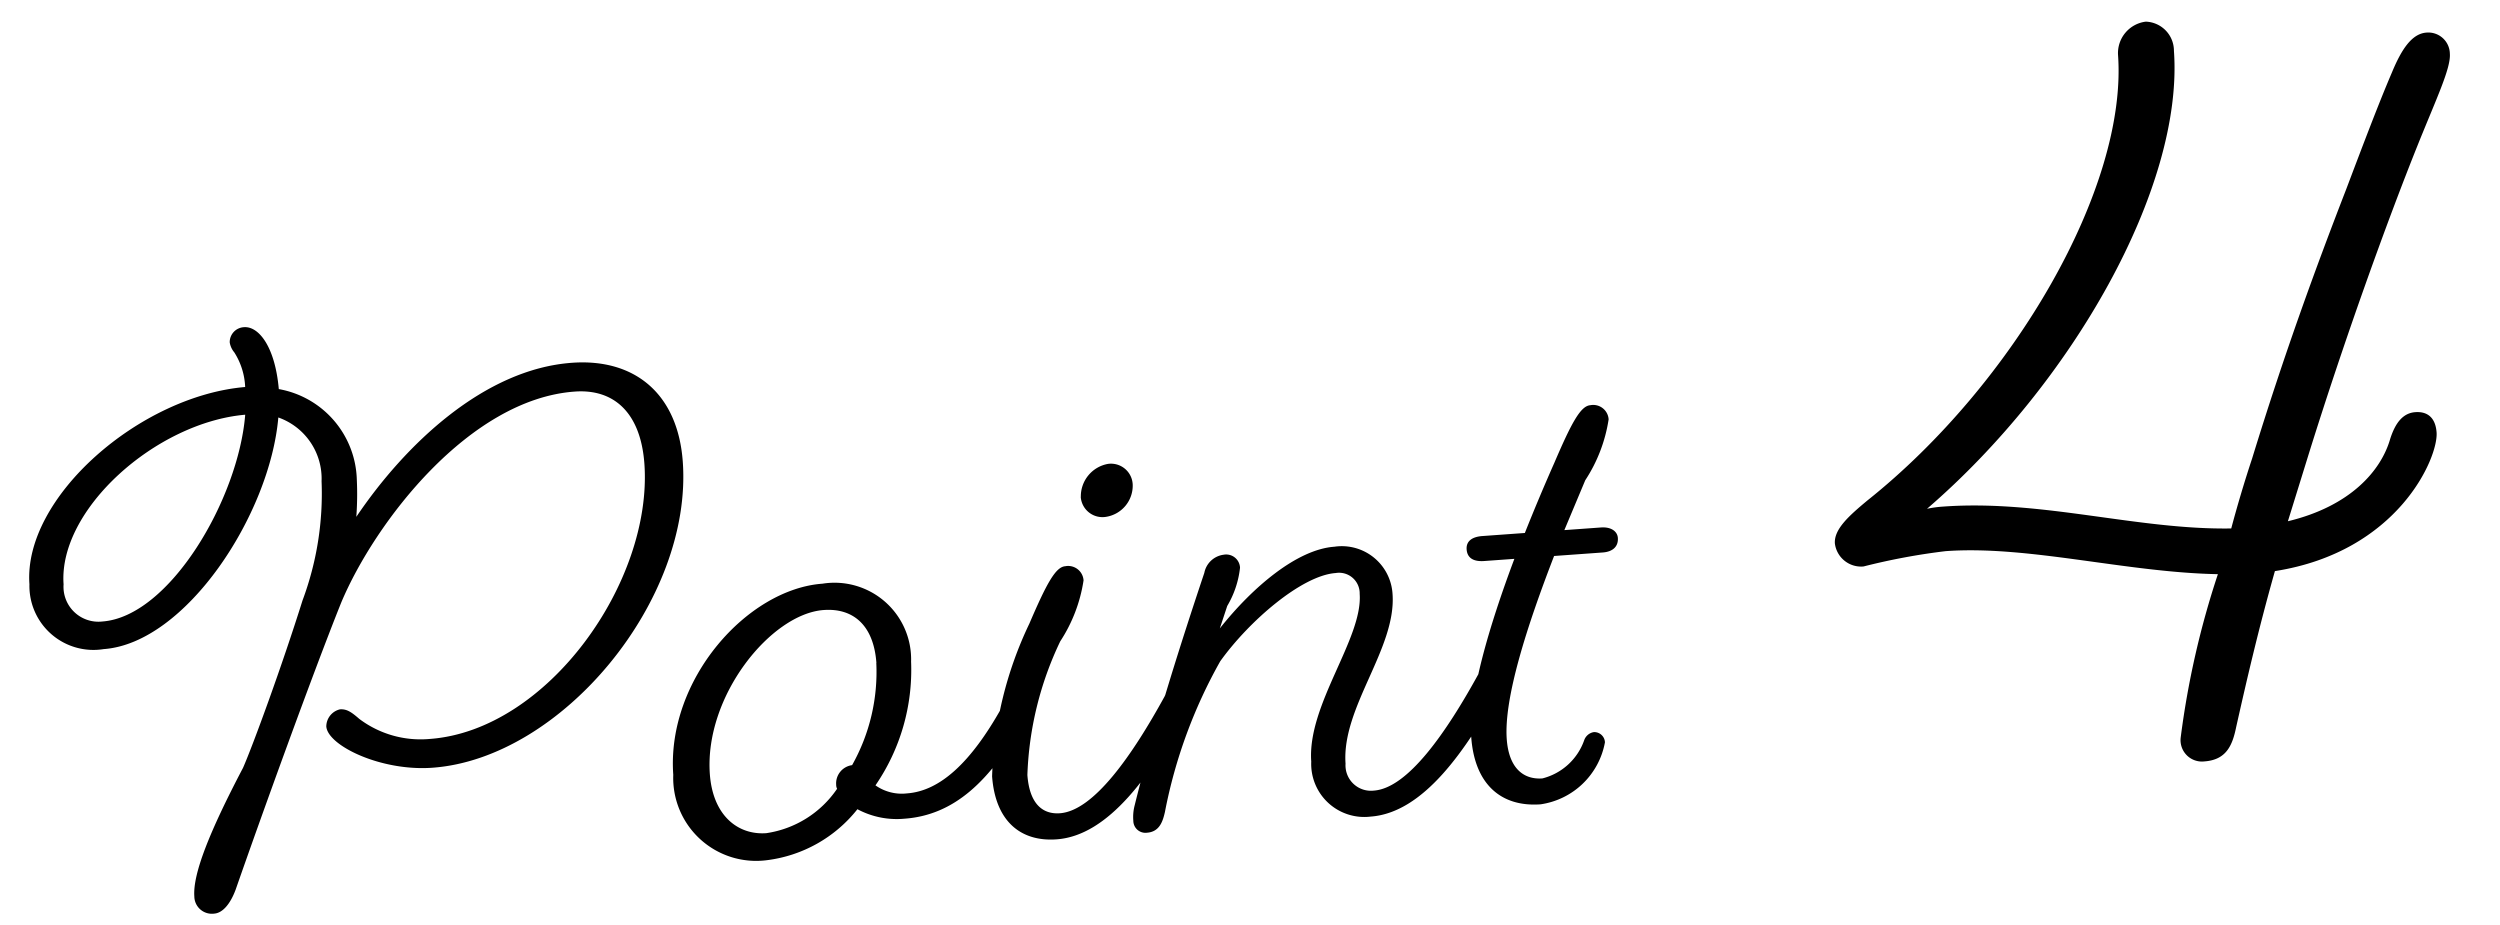 <svg xmlns="http://www.w3.org/2000/svg" width="101.167" height="37.438" viewBox="0 0 101.167 37.438"><path data-name="パス 29866" d="M17.387 29.903a4.119 4.119 0 01-2.847-.811c-.306-.265-.499-.408-.784-.387a.719.719 0 00-.552.691c.056.778 2.217 1.822 4.292 1.672 5.238-.378 10.539-6.782 10.134-12.384-.198-2.749-1.944-4.187-4.485-4.003-3.553.256-6.748 3.302-8.726 6.234a12.628 12.628 0 00.02-1.513 3.829 3.829 0 00-3.157-3.657c-.15-1.71-.81-2.548-1.406-2.505a.607.607 0 00-.58.616.83.83 0 00.185.403 2.822 2.822 0 01.44 1.402c-4.25.359-8.985 4.458-8.73 7.981a2.591 2.591 0 003.006 2.625c3.32-.24 6.726-5.439 7.066-9.373a2.623 2.623 0 011.75 2.58 12.371 12.371 0 01-.772 4.827c-.828 2.64-2.004 5.857-2.407 6.772-1.352 2.574-2.036 4.292-1.97 5.2a.71.71 0 00.806.698c.337-.025.65-.386.868-.976.996-2.86 3.1-8.695 4.274-11.621 1.357-3.226 5.168-8.22 9.447-8.528 1.582-.115 2.668.85 2.818 2.924.34 4.772-3.918 10.788-8.69 11.133zM4.141 25.15a1.413 1.413 0 01-1.568-1.503c-.22-3.034 3.75-6.553 7.35-6.865-.275 3.409-3.06 8.171-5.782 8.368zm32.561 6.956a1.848 1.848 0 01-1.275-.325 8.251 8.251 0 001.442-5.005 3.1 3.1 0 00-3.587-3.156c-3.034.22-6.315 3.87-6.037 7.735a3.356 3.356 0 003.79 3.454 5.547 5.547 0 003.662-2.063 3.365 3.365 0 001.905.384c1.994-.144 3.462-1.501 4.828-3.946a.847.847 0 00.075-.344.533.533 0 00-.583-.506c-.234.017-.395.316-.395.316-1.25 2.227-2.498 3.36-3.825 3.456zm-1.241-5.28a7.692 7.692 0 01-.979 4.137.745.745 0 00-.644.802.33.33 0 00.037.154 4.2 4.2 0 01-2.868 1.797c-1.139.082-2.16-.704-2.282-2.39-.228-3.164 2.478-6.487 4.604-6.64 1.193-.087 2.025.61 2.136 2.14zm8.273-6.723a.881.881 0 001.023.812 1.278 1.278 0 001.08-1.303.88.88 0 00-1-.84 1.334 1.334 0 00-1.099 1.33zM42.89 32.91c-.698.05-1.23-.38-1.315-1.548a13.586 13.586 0 011.33-5.41 6.192 6.192 0 00.943-2.466.624.624 0 00-.743-.572c-.389.028-.757.707-1.449 2.32a15.435 15.435 0 00-1.509 6.183c.132 1.815 1.157 2.654 2.609 2.549 2.126-.153 3.849-2.65 5.277-5.255a.711.711 0 00.074-.37.522.522 0 00-.556-.482.518.518 0 00-.42.317c-1.308 2.384-2.867 4.634-4.241 4.734zm12.707-.917a1.029 1.029 0 01-1.147-1.09c-.165-2.283 2.061-4.661 1.902-6.863a2.057 2.057 0 00-2.354-1.916c-1.504.109-3.298 1.62-4.636 3.306l.3-.908a3.86 3.86 0 00.518-1.549.561.561 0 00-.664-.525.916.916 0 00-.781.734c-.904 2.698-2.031 6.224-2.818 9.405a1.846 1.846 0 00-.055.63.49.49 0 00.556.48c.519-.037.642-.489.722-.833a20.2 20.2 0 012.24-6.106c1.16-1.621 3.295-3.47 4.67-3.569a.834.834 0 01.972.842c.131 1.816-2.127 4.481-1.96 6.789a2.148 2.148 0 002.402 2.225c2.127-.154 3.85-2.65 5.278-5.256a.711.711 0 00.073-.37.522.522 0 00-.556-.481.518.518 0 00-.42.317c-1.31 2.388-2.868 4.638-4.242 4.738zm6.82-.493c-.752.055-1.358-.397-1.444-1.59-.12-1.66.817-4.57 1.916-7.411l1.97-.142c.39-.028.636-.229.61-.592-.02-.259-.268-.45-.683-.42l-1.482.107.845-2.016a6.192 6.192 0 00.947-2.466.624.624 0 00-.743-.572c-.389.028-.757.706-1.449 2.32a81.057 81.057 0 00-1.198 2.85l-1.717.124c-.415.03-.663.204-.639.541.026.363.297.5.712.47l1.22-.088c-1.027 2.733-1.864 5.583-1.746 7.216.138 1.92 1.22 2.832 2.803 2.718a3.1 3.1 0 002.608-2.509.433.433 0 00-.451-.414.5.5 0 00-.393.341 2.421 2.421 0 01-1.686 1.533zM97.845 5.85c.75-1.865 1.335-3.087 1.293-3.673a.872.872 0 00-.947-.858c-.586.042-1.004.662-1.399 1.617-.54 1.26-1.177 2.948-1.849 4.723-1.242 3.206-2.508 6.666-3.804 10.886a50.1 50.1 0 00-.848 2.84c-3.785.063-7.664-1.173-11.644-.886a4.64 4.64 0 00-.667.09c5.868-5.055 10.391-13.003 9.992-18.533a1.179 1.179 0 00-1.138-1.18A1.282 1.282 0 0085.71 2.22c.387 5.362-4.218 13.316-10.152 18.04-.715.598-1.349 1.15-1.306 1.736a1.069 1.069 0 001.16.927 26 26 0 013.324-.62c3.35-.241 7.305.863 11.015.932a35.011 35.011 0 00-1.503 6.594.866.866 0 00.955.983c.88-.063 1.134-.629 1.289-1.396.414-1.843.895-3.937 1.566-6.305 4.997-.782 6.616-4.604 6.543-5.61-.042-.586-.356-.858-.861-.822s-.81.438-1.017 1.084c-.37 1.29-1.614 2.723-4.139 3.33l.854-2.756c1.438-4.61 3.154-9.365 4.407-12.487z"/></svg>